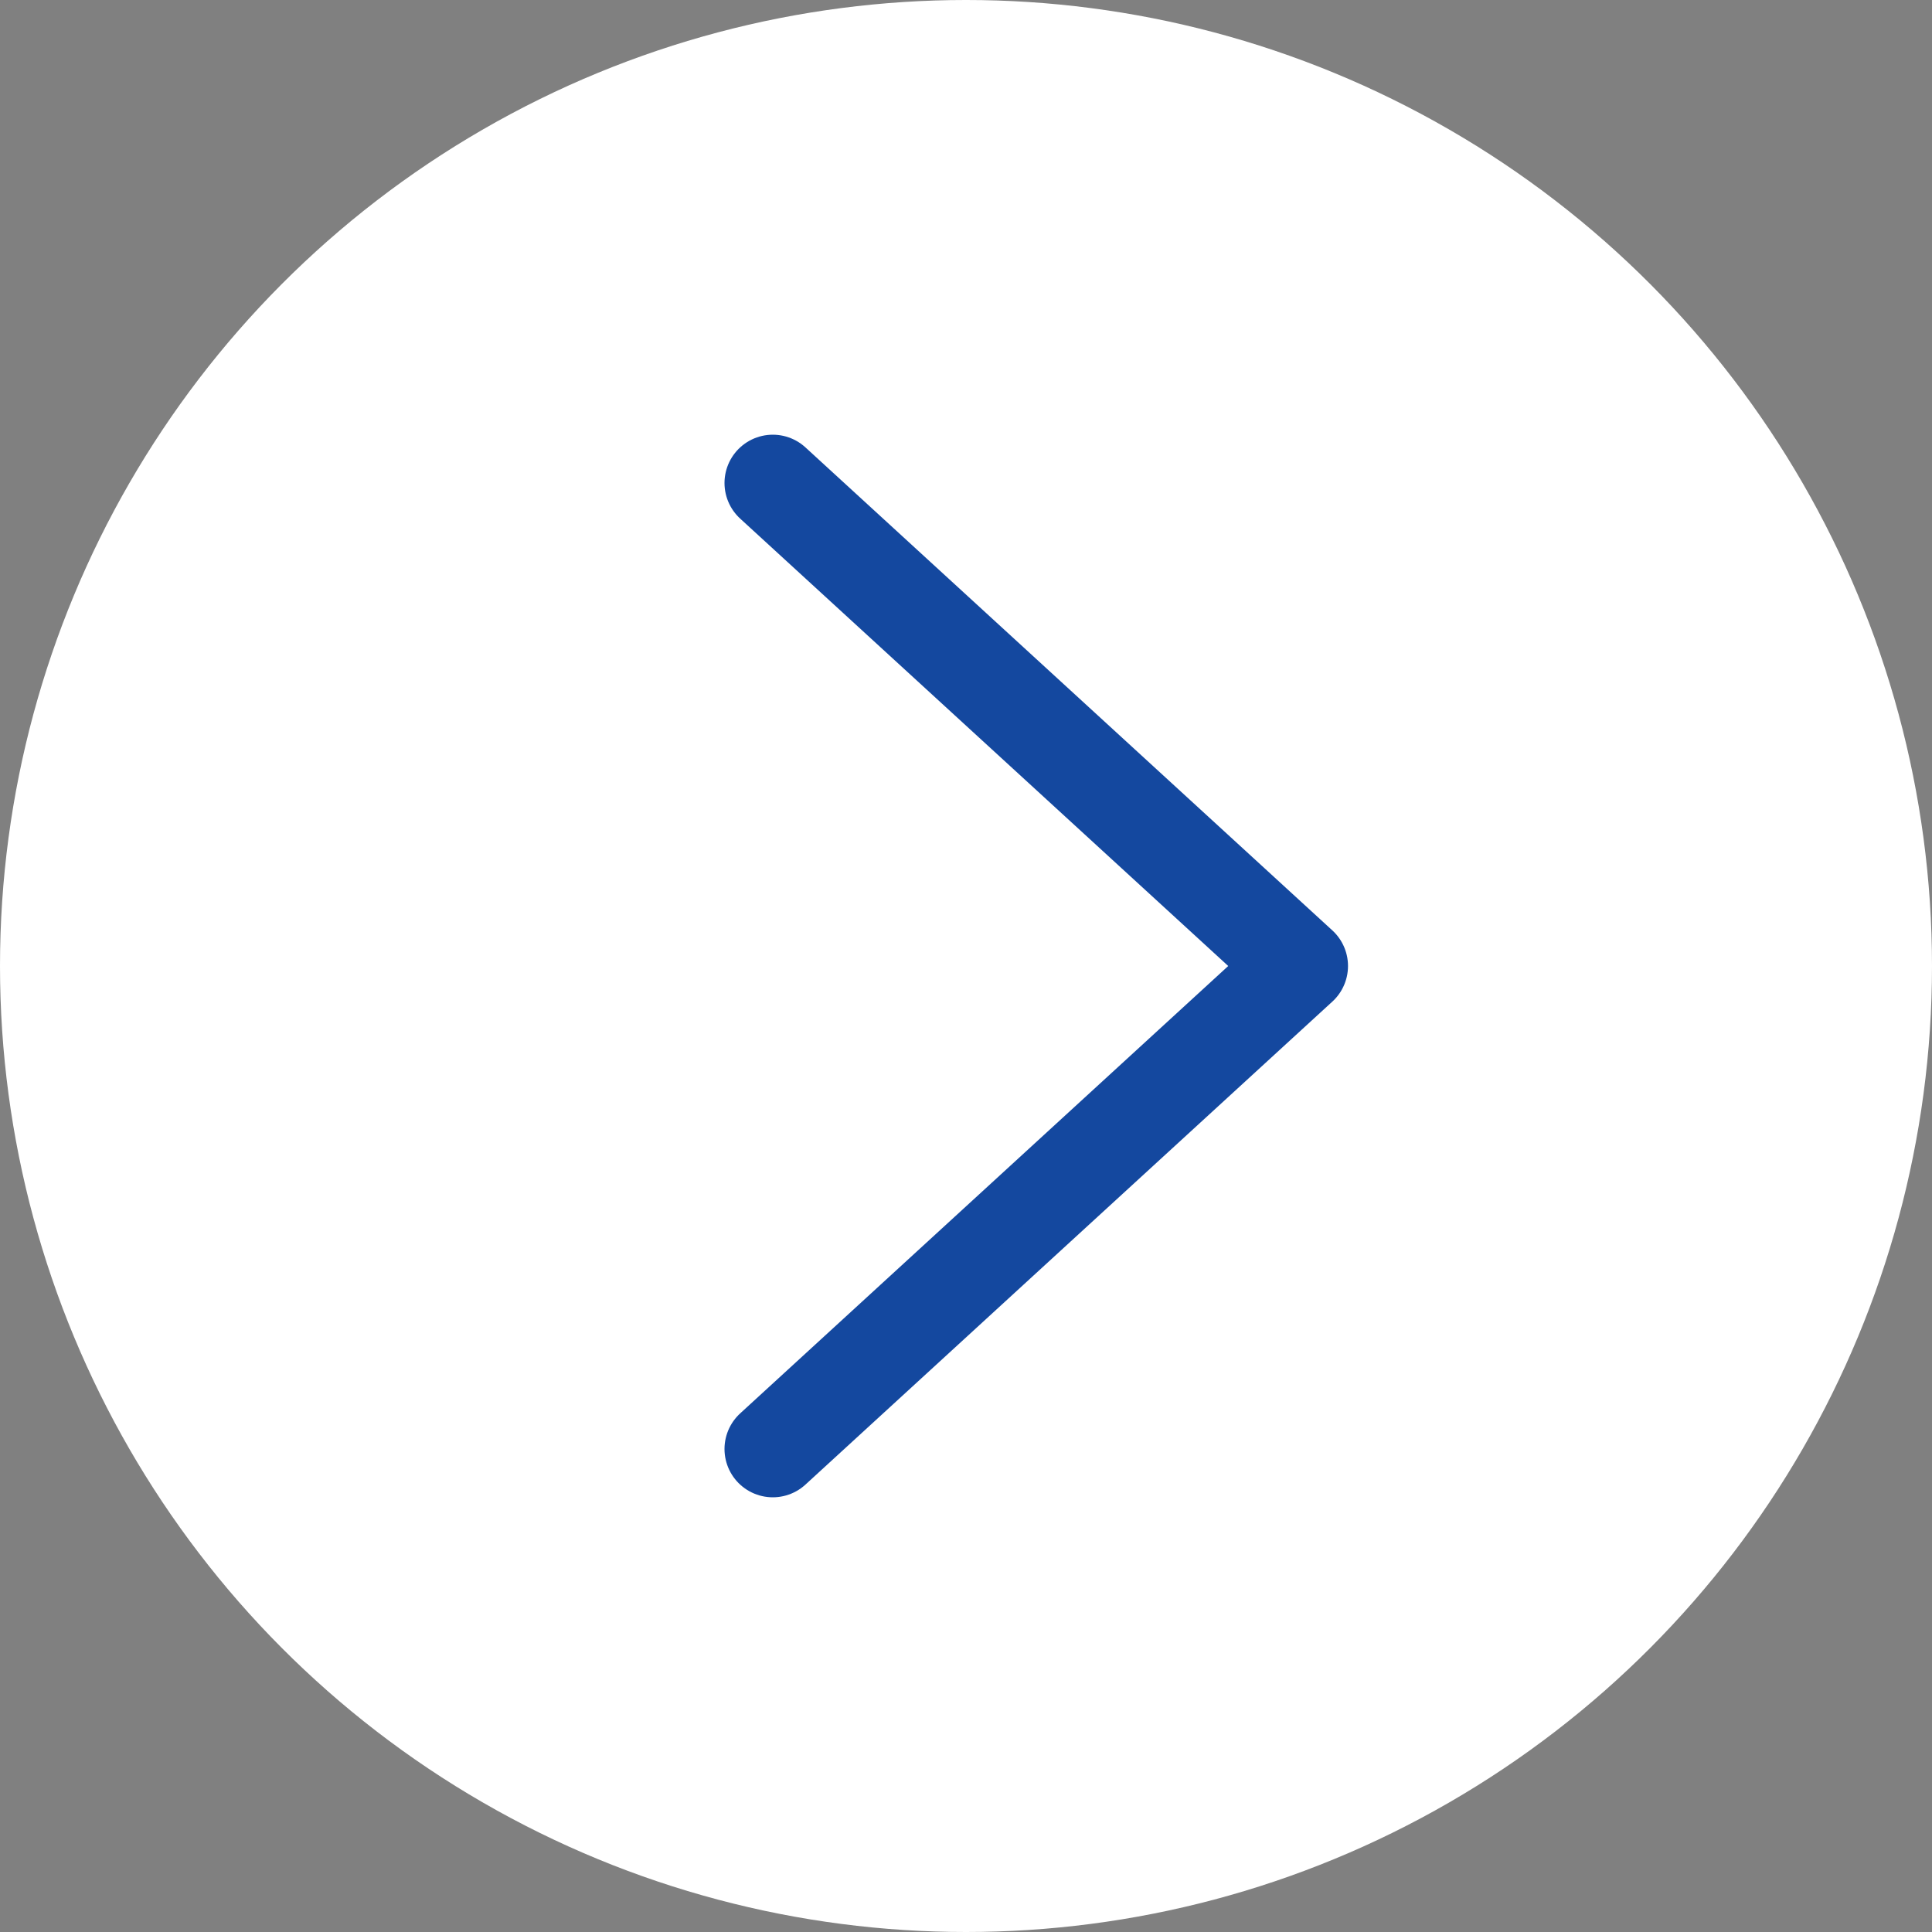 <svg width="40" height="40" viewBox="0 0 40 40" fill="none" xmlns="http://www.w3.org/2000/svg">
<rect x="0" y="0" width="40" height="40" fill="#808080" stroke="none"/>
<circle cx="20" cy="20" r="20" fill="white"/>
<path d="M16 10L26.909 20L16 30" stroke="#14489F" stroke-width="2" stroke-linecap="round" stroke-linejoin="round"/>
</svg>

